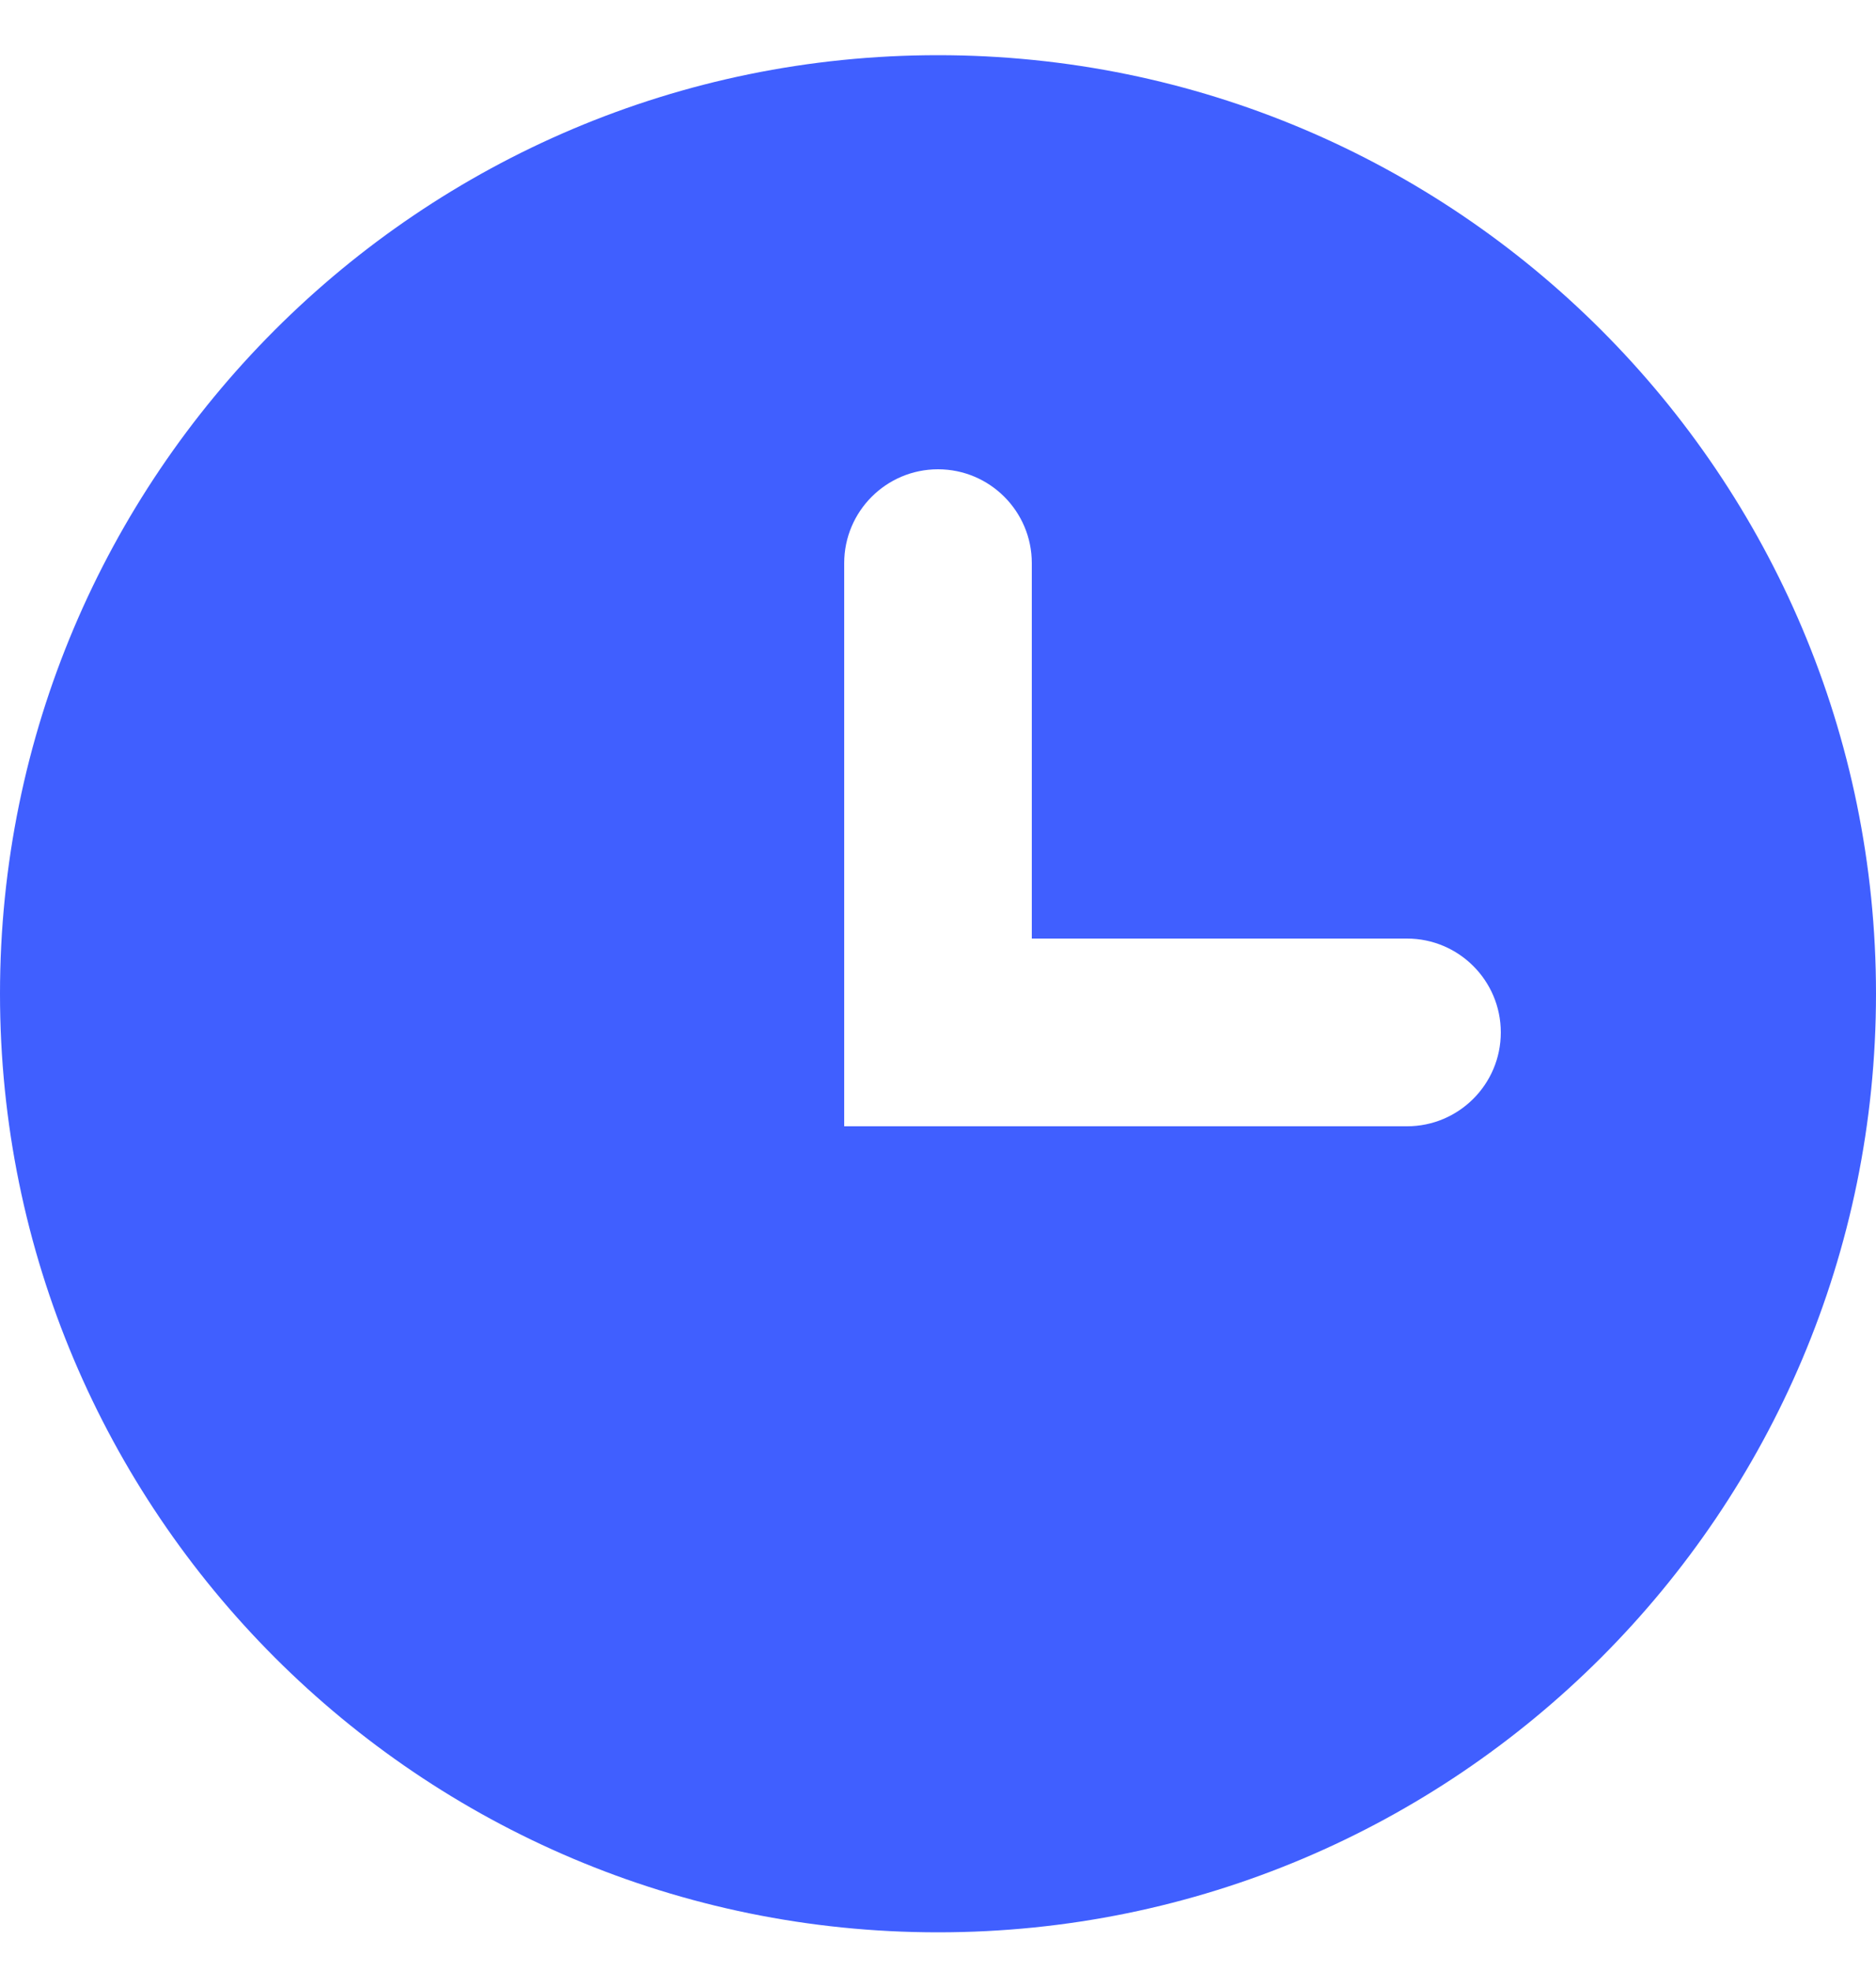 <?xml version="1.0" encoding="UTF-8"?> <svg xmlns="http://www.w3.org/2000/svg" width="20" height="21" viewBox="0 0 20 21" fill="none"><path fill-rule="evenodd" clip-rule="evenodd" d="M10 0.588C15.523 0.588 20 5.065 20 10.588C20 16.111 15.523 20.588 10 20.588C4.477 20.588 0 16.111 0 10.588C0 5.065 4.477 0.588 10 0.588ZM10 5C9.448 5 9 5.448 9 6V12H15C15.552 12 16 11.552 16 11C16 10.448 15.552 10 15 10H11V6C11 5.448 10.552 5 10 5Z" fill="#405FFF"></path></svg> 